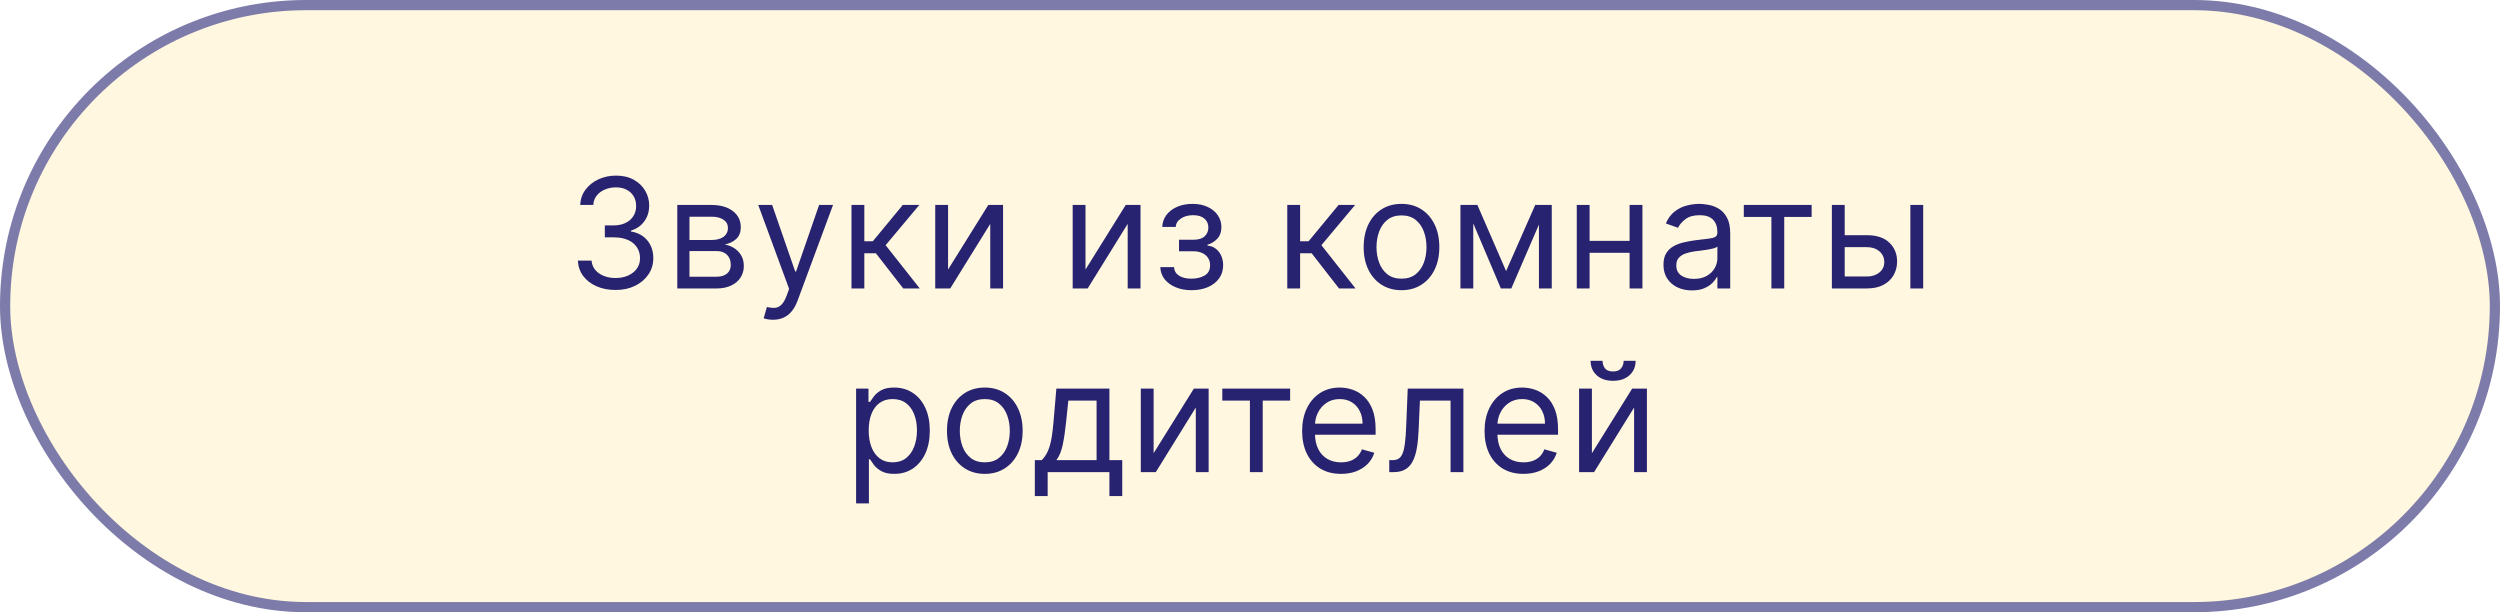 <?xml version="1.0" encoding="UTF-8"?> <svg xmlns="http://www.w3.org/2000/svg" width="245" height="60" viewBox="0 0 245 60" fill="none"> <rect x="0.5" y="0.5" width="244" height="59" rx="29.5" fill="#FFF7DF" stroke="#7D7BA9"></rect> <path d="M60.338 28.417C59.635 28.417 59.008 28.297 58.458 28.055C57.911 27.814 57.476 27.478 57.153 27.048C56.833 26.615 56.659 26.113 56.63 25.541H57.973C58.001 25.892 58.122 26.196 58.335 26.452C58.548 26.704 58.827 26.899 59.171 27.038C59.516 27.176 59.898 27.245 60.317 27.245C60.785 27.245 61.201 27.164 61.563 27C61.925 26.837 62.209 26.61 62.415 26.319C62.621 26.027 62.724 25.69 62.724 25.307C62.724 24.905 62.625 24.552 62.426 24.247C62.227 23.938 61.936 23.696 61.552 23.522C61.169 23.348 60.7 23.261 60.146 23.261H59.273V22.089H60.146C60.579 22.089 60.959 22.011 61.286 21.855C61.616 21.699 61.874 21.479 62.058 21.194C62.247 20.91 62.341 20.576 62.341 20.193C62.341 19.824 62.259 19.502 62.096 19.229C61.932 18.955 61.702 18.742 61.403 18.59C61.108 18.437 60.761 18.361 60.359 18.361C59.983 18.361 59.628 18.43 59.294 18.568C58.964 18.703 58.694 18.9 58.484 19.16C58.275 19.415 58.161 19.724 58.143 20.086H56.865C56.886 19.515 57.058 19.014 57.382 18.584C57.705 18.151 58.127 17.814 58.649 17.572C59.175 17.331 59.752 17.21 60.38 17.21C61.055 17.21 61.634 17.347 62.117 17.62C62.6 17.89 62.971 18.247 63.23 18.691C63.489 19.135 63.619 19.614 63.619 20.129C63.619 20.743 63.458 21.267 63.134 21.7C62.815 22.134 62.38 22.434 61.829 22.601V22.686C62.518 22.799 63.056 23.093 63.443 23.565C63.83 24.034 64.024 24.614 64.024 25.307C64.024 25.9 63.862 26.432 63.539 26.905C63.22 27.373 62.783 27.743 62.229 28.013C61.675 28.282 61.045 28.417 60.338 28.417ZM66.374 28.268V20.086H69.719C70.6 20.086 71.299 20.285 71.818 20.683C72.336 21.081 72.596 21.606 72.596 22.26C72.596 22.757 72.448 23.142 72.153 23.416C71.859 23.686 71.48 23.868 71.019 23.964C71.321 24.007 71.614 24.113 71.898 24.284C72.185 24.454 72.423 24.689 72.612 24.987C72.8 25.282 72.894 25.644 72.894 26.074C72.894 26.493 72.787 26.867 72.574 27.198C72.361 27.528 72.056 27.789 71.658 27.981C71.26 28.172 70.784 28.268 70.23 28.268H66.374ZM67.567 27.118H70.23C70.664 27.118 71.003 27.015 71.248 26.809C71.493 26.603 71.615 26.322 71.615 25.967C71.615 25.544 71.493 25.212 71.248 24.971C71.003 24.726 70.664 24.604 70.23 24.604H67.567V27.118ZM67.567 23.517H69.719C70.056 23.517 70.346 23.471 70.587 23.378C70.829 23.282 71.013 23.148 71.141 22.974C71.273 22.796 71.338 22.586 71.338 22.345C71.338 22 71.195 21.731 70.907 21.535C70.619 21.336 70.223 21.237 69.719 21.237H67.567V23.517ZM75.756 31.336C75.543 31.336 75.353 31.319 75.186 31.283C75.019 31.251 74.904 31.219 74.84 31.187L75.16 30.079C75.465 30.157 75.735 30.186 75.969 30.165C76.204 30.143 76.412 30.038 76.593 29.85C76.777 29.666 76.946 29.366 77.099 28.95L77.333 28.311L74.308 20.086H75.671L77.93 26.606H78.015L80.273 20.086H81.637L78.164 29.461C78.008 29.884 77.814 30.234 77.584 30.511C77.353 30.791 77.085 30.999 76.779 31.134C76.477 31.269 76.136 31.336 75.756 31.336ZM83.446 28.268V20.086H84.704V23.645H85.534L88.475 20.086H90.094L86.791 24.028L90.137 28.268H88.517L85.833 24.817H84.704V28.268H83.446ZM92.91 26.415L96.852 20.086H98.301V28.268H97.044V21.94L93.123 28.268H91.653V20.086H92.91V26.415ZM106.379 26.415L110.321 20.086H111.77V28.268H110.513V21.94L106.592 28.268H105.122V20.086H106.379V26.415ZM113.711 26.18H115.053C115.082 26.549 115.248 26.83 115.554 27.022C115.863 27.214 116.264 27.309 116.758 27.309C117.262 27.309 117.693 27.206 118.052 27C118.411 26.791 118.59 26.454 118.59 25.988C118.59 25.715 118.523 25.477 118.388 25.275C118.253 25.069 118.063 24.909 117.818 24.795C117.573 24.682 117.283 24.625 116.949 24.625H115.543V23.495H116.949C117.45 23.495 117.819 23.382 118.057 23.155C118.299 22.927 118.42 22.643 118.42 22.302C118.42 21.937 118.29 21.644 118.031 21.423C117.771 21.2 117.404 21.088 116.928 21.088C116.449 21.088 116.049 21.196 115.73 21.413C115.41 21.626 115.241 21.901 115.224 22.238H113.903C113.917 21.798 114.052 21.409 114.307 21.072C114.563 20.731 114.911 20.465 115.351 20.273C115.792 20.078 116.296 19.98 116.864 19.98C117.439 19.98 117.938 20.081 118.361 20.284C118.787 20.482 119.116 20.754 119.346 21.099C119.581 21.439 119.698 21.826 119.698 22.26C119.698 22.721 119.568 23.094 119.309 23.378C119.05 23.662 118.725 23.865 118.334 23.986V24.071C118.643 24.092 118.911 24.192 119.139 24.369C119.37 24.543 119.549 24.772 119.677 25.056C119.805 25.337 119.868 25.648 119.868 25.988C119.868 26.486 119.735 26.919 119.469 27.288C119.203 27.654 118.837 27.938 118.372 28.14C117.906 28.339 117.376 28.439 116.779 28.439C116.2 28.439 115.682 28.345 115.224 28.156C114.765 27.965 114.401 27.7 114.132 27.363C113.865 27.022 113.725 26.628 113.711 26.18ZM126.153 28.268V20.086H127.41V23.645H128.241L131.181 20.086H132.801L129.498 24.028L132.843 28.268H131.224L128.539 24.817H127.41V28.268H126.153ZM137.347 28.439C136.608 28.439 135.96 28.263 135.402 27.911C134.848 27.56 134.415 27.068 134.103 26.436C133.794 25.804 133.639 25.065 133.639 24.22C133.639 23.368 133.794 22.624 134.103 21.988C134.415 21.352 134.848 20.859 135.402 20.507C135.96 20.156 136.608 19.98 137.347 19.98C138.085 19.98 138.732 20.156 139.286 20.507C139.843 20.859 140.276 21.352 140.585 21.988C140.898 22.624 141.054 23.368 141.054 24.22C141.054 25.065 140.898 25.804 140.585 26.436C140.276 27.068 139.843 27.56 139.286 27.911C138.732 28.263 138.085 28.439 137.347 28.439ZM137.347 27.309C137.908 27.309 138.369 27.166 138.732 26.878C139.094 26.59 139.362 26.212 139.536 25.743C139.71 25.275 139.797 24.767 139.797 24.22C139.797 23.673 139.71 23.163 139.536 22.691C139.362 22.219 139.094 21.837 138.732 21.546C138.369 21.255 137.908 21.109 137.347 21.109C136.786 21.109 136.324 21.255 135.962 21.546C135.599 21.837 135.331 22.219 135.157 22.691C134.983 23.163 134.896 23.673 134.896 24.22C134.896 24.767 134.983 25.275 135.157 25.743C135.331 26.212 135.599 26.59 135.962 26.878C136.324 27.166 136.786 27.309 137.347 27.309ZM147.597 26.564L150.452 20.086H151.646L148.109 28.268H147.086L143.613 20.086H144.785L147.597 26.564ZM144.38 20.086V28.268H143.123V20.086H144.38ZM150.815 28.268V20.086H152.072V28.268H150.815ZM159.999 23.602V24.774H155.482V23.602H159.999ZM155.78 20.086V28.268H154.523V20.086H155.78ZM160.958 20.086V28.268H159.7V20.086H160.958ZM165.811 28.46C165.293 28.46 164.822 28.362 164.399 28.167C163.977 27.968 163.641 27.682 163.393 27.309C163.144 26.933 163.02 26.479 163.02 25.946C163.02 25.477 163.112 25.097 163.297 24.806C163.482 24.511 163.728 24.28 164.037 24.113C164.346 23.947 164.687 23.822 165.06 23.741C165.436 23.655 165.815 23.588 166.195 23.538C166.692 23.474 167.095 23.426 167.404 23.394C167.716 23.359 167.944 23.3 168.086 23.218C168.231 23.137 168.304 22.995 168.304 22.792V22.75C168.304 22.224 168.16 21.816 167.872 21.525C167.588 21.233 167.157 21.088 166.578 21.088C165.978 21.088 165.507 21.219 165.167 21.482C164.826 21.745 164.586 22.025 164.447 22.324L163.254 21.898C163.467 21.4 163.751 21.013 164.107 20.736C164.465 20.456 164.856 20.26 165.278 20.15C165.705 20.037 166.124 19.98 166.535 19.98C166.798 19.98 167.1 20.012 167.441 20.076C167.785 20.136 168.118 20.262 168.437 20.454C168.76 20.646 169.028 20.935 169.241 21.322C169.455 21.709 169.561 22.228 169.561 22.878V28.268H168.304V27.16H168.24C168.155 27.338 168.013 27.528 167.814 27.73C167.615 27.933 167.35 28.105 167.02 28.247C166.69 28.389 166.287 28.46 165.811 28.46ZM166.003 27.331C166.5 27.331 166.919 27.233 167.26 27.038C167.604 26.843 167.864 26.59 168.038 26.281C168.215 25.972 168.304 25.648 168.304 25.307V24.156C168.251 24.22 168.133 24.279 167.952 24.332C167.775 24.381 167.569 24.426 167.334 24.465C167.104 24.5 166.878 24.532 166.658 24.561C166.441 24.586 166.266 24.607 166.131 24.625C165.804 24.667 165.499 24.737 165.214 24.832C164.934 24.925 164.707 25.065 164.533 25.253C164.362 25.438 164.277 25.69 164.277 26.01C164.277 26.447 164.439 26.777 164.762 27C165.088 27.221 165.502 27.331 166.003 27.331ZM170.892 21.258V20.086H177.54V21.258H174.855V28.268H173.598V21.258H170.892ZM180.61 23.048H182.954C183.913 23.048 184.646 23.291 185.154 23.778C185.662 24.264 185.916 24.881 185.916 25.626C185.916 26.116 185.802 26.562 185.575 26.963C185.348 27.361 185.014 27.679 184.573 27.917C184.133 28.151 183.593 28.268 182.954 28.268H179.524V20.086H180.781V27.096H182.954C183.451 27.096 183.86 26.965 184.179 26.702C184.499 26.439 184.659 26.102 184.659 25.69C184.659 25.257 184.499 24.904 184.179 24.63C183.86 24.357 183.451 24.22 182.954 24.22H180.61V23.048ZM187.215 28.268V20.086H188.473V28.268H187.215ZM83.897 49.336V38.086H85.111V39.386H85.26C85.353 39.244 85.481 39.063 85.644 38.843C85.811 38.619 86.049 38.42 86.358 38.246C86.67 38.069 87.093 37.98 87.625 37.98C88.314 37.98 88.921 38.152 89.447 38.497C89.973 38.841 90.383 39.329 90.677 39.961C90.972 40.593 91.12 41.339 91.12 42.199C91.12 43.065 90.972 43.816 90.677 44.452C90.383 45.084 89.974 45.574 89.452 45.922C88.93 46.267 88.329 46.439 87.647 46.439C87.121 46.439 86.7 46.352 86.384 46.178C86.068 46 85.825 45.8 85.654 45.576C85.484 45.349 85.353 45.16 85.26 45.011H85.154V49.336H83.897ZM85.132 42.177C85.132 42.795 85.223 43.34 85.404 43.813C85.585 44.281 85.85 44.649 86.198 44.915C86.546 45.178 86.972 45.309 87.476 45.309C88.002 45.309 88.44 45.171 88.792 44.894C89.147 44.613 89.413 44.237 89.591 43.765C89.772 43.289 89.863 42.76 89.863 42.177C89.863 41.602 89.774 41.084 89.596 40.622C89.422 40.157 89.158 39.789 88.802 39.519C88.451 39.246 88.009 39.109 87.476 39.109C86.965 39.109 86.535 39.239 86.187 39.498C85.839 39.754 85.576 40.112 85.399 40.574C85.221 41.032 85.132 41.566 85.132 42.177ZM96.511 46.439C95.772 46.439 95.124 46.263 94.567 45.911C94.013 45.56 93.58 45.068 93.267 44.436C92.958 43.804 92.804 43.065 92.804 42.22C92.804 41.368 92.958 40.624 93.267 39.988C93.58 39.352 94.013 38.859 94.567 38.507C95.124 38.156 95.772 37.98 96.511 37.98C97.25 37.98 97.896 38.156 98.45 38.507C99.008 38.859 99.441 39.352 99.75 39.988C100.062 40.624 100.219 41.368 100.219 42.22C100.219 43.065 100.062 43.804 99.75 44.436C99.441 45.068 99.008 45.56 98.45 45.911C97.896 46.263 97.25 46.439 96.511 46.439ZM96.511 45.309C97.072 45.309 97.534 45.166 97.896 44.878C98.258 44.59 98.526 44.212 98.7 43.743C98.874 43.275 98.961 42.767 98.961 42.22C98.961 41.673 98.874 41.163 98.7 40.691C98.526 40.219 98.258 39.837 97.896 39.546C97.534 39.255 97.072 39.109 96.511 39.109C95.95 39.109 95.488 39.255 95.126 39.546C94.764 39.837 94.496 40.219 94.322 40.691C94.148 41.163 94.061 41.673 94.061 42.22C94.061 42.767 94.148 43.275 94.322 43.743C94.496 44.212 94.764 44.59 95.126 44.878C95.488 45.166 95.95 45.309 96.511 45.309ZM101.414 48.612V45.096H102.096C102.263 44.922 102.406 44.734 102.527 44.532C102.648 44.329 102.753 44.09 102.841 43.813C102.934 43.532 103.012 43.191 103.076 42.79C103.14 42.385 103.197 41.897 103.246 41.325L103.523 38.086H108.722V45.096H109.979V48.612H108.722V46.268H102.671V48.612H101.414ZM103.523 45.096H107.465V39.258H104.695L104.482 41.325C104.393 42.181 104.283 42.928 104.152 43.568C104.02 44.207 103.811 44.716 103.523 45.096ZM113.055 44.415L116.997 38.086H118.446V46.268H117.188V39.94L113.268 46.268H111.798V38.086H113.055V44.415ZM119.785 39.258V38.086H126.432V39.258H123.748V46.268H122.491V39.258H119.785ZM131.422 46.439C130.633 46.439 129.953 46.265 129.382 45.917C128.813 45.565 128.375 45.075 128.066 44.447C127.761 43.814 127.608 43.079 127.608 42.241C127.608 41.403 127.761 40.665 128.066 40.025C128.375 39.383 128.805 38.882 129.355 38.523C129.909 38.161 130.555 37.98 131.294 37.98C131.72 37.98 132.141 38.051 132.556 38.193C132.972 38.335 133.35 38.566 133.691 38.885C134.032 39.202 134.304 39.62 134.506 40.142C134.708 40.665 134.81 41.307 134.81 42.071V42.603H128.503V41.517H133.531C133.531 41.055 133.439 40.643 133.254 40.281C133.073 39.919 132.814 39.633 132.476 39.423C132.143 39.214 131.748 39.109 131.294 39.109C130.793 39.109 130.36 39.233 129.994 39.482C129.632 39.727 129.353 40.047 129.158 40.441C128.963 40.835 128.865 41.258 128.865 41.709V42.433C128.865 43.051 128.971 43.575 129.185 44.004C129.401 44.431 129.701 44.755 130.085 44.979C130.468 45.199 130.914 45.309 131.422 45.309C131.752 45.309 132.05 45.263 132.317 45.171C132.587 45.075 132.819 44.933 133.014 44.745C133.21 44.553 133.361 44.315 133.467 44.031L134.682 44.372C134.554 44.784 134.339 45.146 134.037 45.459C133.735 45.767 133.362 46.009 132.919 46.183C132.475 46.353 131.976 46.439 131.422 46.439ZM136.147 46.268V45.096H136.446C136.691 45.096 136.895 45.048 137.058 44.953C137.222 44.853 137.353 44.681 137.452 44.436C137.555 44.187 137.634 43.843 137.687 43.403C137.744 42.959 137.784 42.394 137.809 41.709L137.958 38.086H143.413V46.268H142.156V39.258H139.152L139.024 42.177C138.995 42.849 138.935 43.44 138.843 43.951C138.754 44.459 138.617 44.885 138.433 45.23C138.251 45.574 138.01 45.833 137.708 46.007C137.406 46.181 137.028 46.268 136.574 46.268H136.147ZM149.3 46.439C148.512 46.439 147.832 46.265 147.26 45.917C146.692 45.565 146.253 45.075 145.944 44.447C145.639 43.814 145.486 43.079 145.486 42.241C145.486 41.403 145.639 40.665 145.944 40.025C146.253 39.383 146.683 38.882 147.233 38.523C147.787 38.161 148.433 37.98 149.172 37.98C149.598 37.98 150.019 38.051 150.434 38.193C150.85 38.335 151.228 38.566 151.569 38.885C151.91 39.202 152.182 39.62 152.384 40.142C152.586 40.665 152.688 41.307 152.688 42.071V42.603L146.381 42.603V41.517L151.409 41.517C151.409 41.055 151.317 40.643 151.132 40.281C150.951 39.919 150.692 39.633 150.355 39.423C150.021 39.214 149.627 39.109 149.172 39.109C148.671 39.109 148.238 39.233 147.872 39.482C147.51 39.727 147.231 40.047 147.036 40.441C146.841 40.835 146.743 41.258 146.743 41.709V42.433C146.743 43.051 146.85 43.575 147.063 44.004C147.279 44.431 147.579 44.755 147.963 44.979C148.346 45.199 148.792 45.309 149.3 45.309C149.63 45.309 149.928 45.263 150.195 45.171C150.465 45.075 150.697 44.933 150.893 44.745C151.088 44.553 151.239 44.315 151.345 44.031L152.56 44.372C152.432 44.784 152.217 45.146 151.915 45.459C151.613 45.767 151.241 46.009 150.797 46.183C150.353 46.353 149.854 46.439 149.3 46.439ZM156.007 44.415L159.949 38.086H161.398V46.268H160.141V39.94L156.22 46.268H154.75V38.086H156.007V44.415ZM159.118 35.359H160.29C160.29 35.934 160.091 36.405 159.693 36.771C159.295 37.136 158.756 37.319 158.074 37.319C157.403 37.319 156.868 37.136 156.47 36.771C156.076 36.405 155.879 35.934 155.879 35.359H157.051C157.051 35.636 157.127 35.879 157.28 36.089C157.436 36.298 157.701 36.403 158.074 36.403C158.447 36.403 158.713 36.298 158.873 36.089C159.036 35.879 159.118 35.636 159.118 35.359Z" fill="#272370"></path> </svg> 